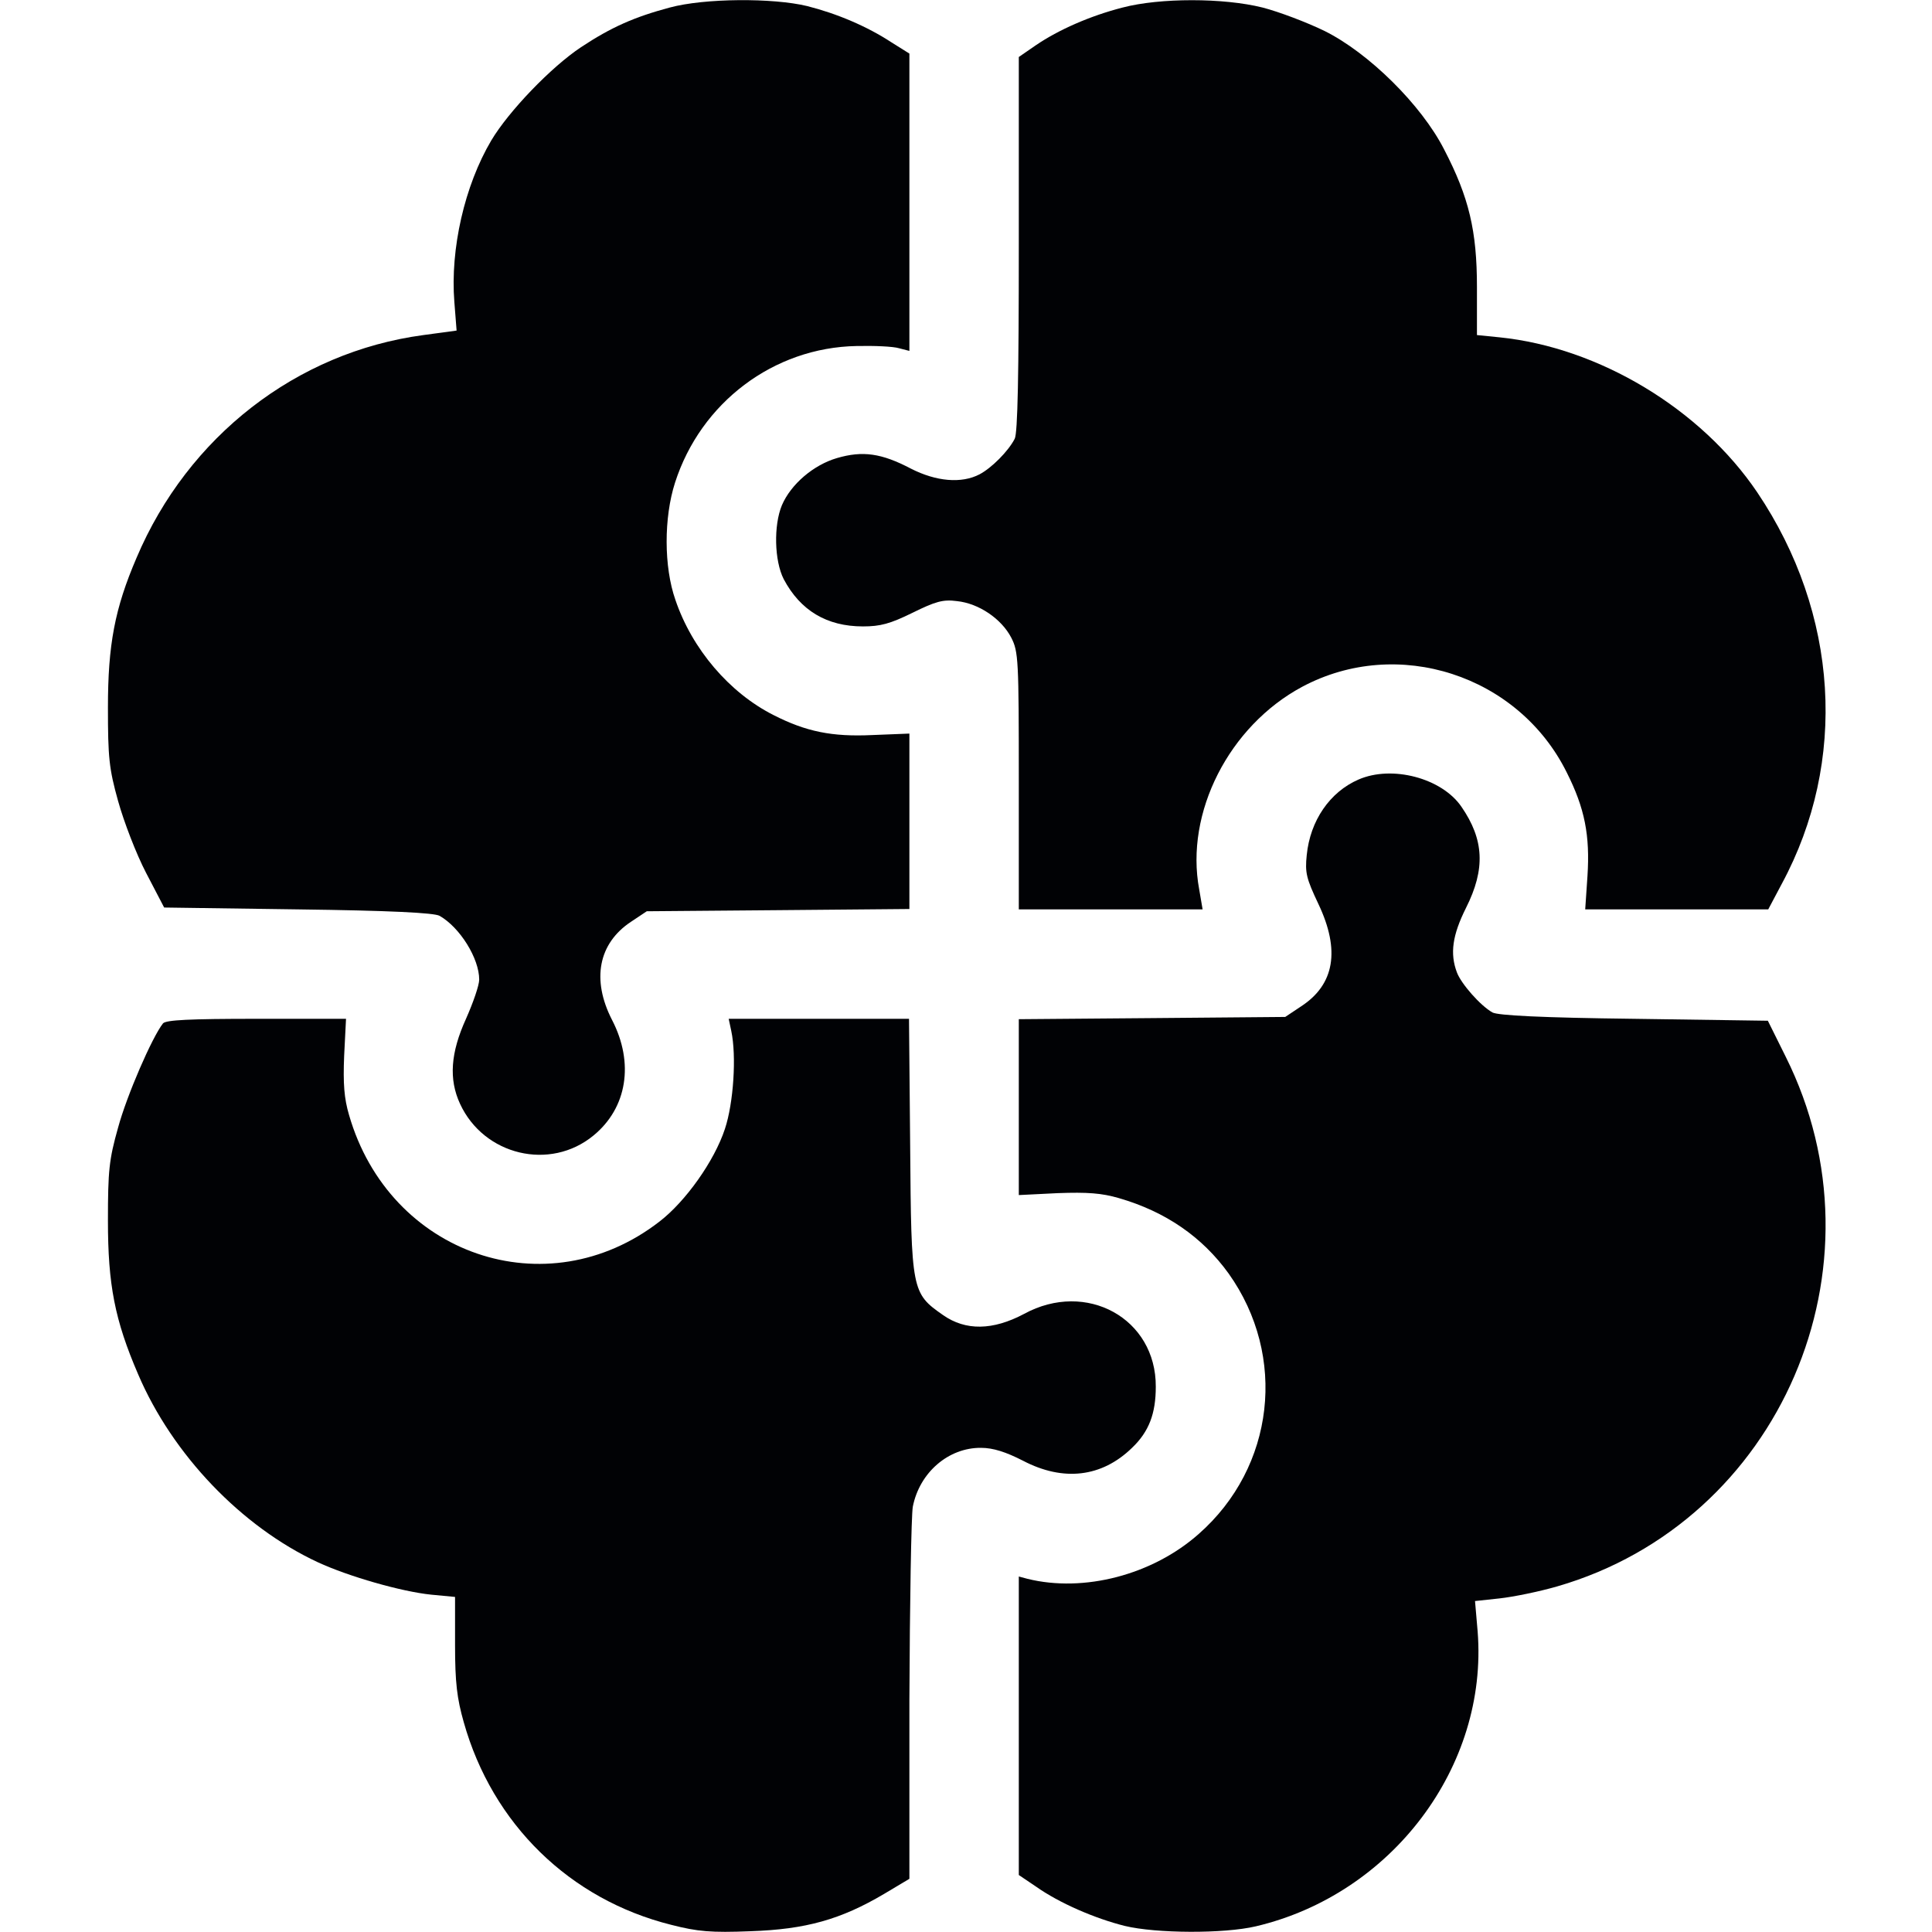 <svg width="30" height="30" viewBox="0 0 30 30" fill="none" xmlns="http://www.w3.org/2000/svg">
<path d="M10.4 0.117C9.85 0.264 9.492 0.422 9.023 0.732C8.555 1.043 7.898 1.729 7.629 2.18C7.213 2.883 6.99 3.867 7.055 4.687L7.09 5.133L6.574 5.203C4.605 5.467 2.918 6.779 2.121 8.66C1.781 9.451 1.676 10.014 1.676 10.986C1.676 11.76 1.693 11.935 1.834 12.439C1.922 12.756 2.115 13.26 2.268 13.553L2.549 14.092L4.629 14.121C6.053 14.139 6.744 14.174 6.826 14.221C7.143 14.402 7.441 14.883 7.441 15.211C7.441 15.299 7.348 15.568 7.236 15.82C6.996 16.348 6.967 16.758 7.143 17.139C7.512 17.941 8.543 18.188 9.217 17.631C9.738 17.203 9.85 16.506 9.504 15.838C9.182 15.211 9.293 14.648 9.797 14.314L10.043 14.15L12.082 14.133L14.121 14.115V12.756V11.391L13.541 11.414C12.92 11.443 12.516 11.361 12.012 11.104C11.326 10.758 10.746 10.078 10.488 9.316C10.307 8.801 10.307 8.039 10.482 7.494C10.881 6.252 12.012 5.396 13.301 5.373C13.576 5.367 13.869 5.379 13.963 5.408L14.121 5.449V3.141V0.832L13.84 0.656C13.465 0.41 12.996 0.211 12.533 0.094C12 -0.035 10.94 -0.029 10.4 0.117Z" fill="#010205"/>
<path d="M17.432 0.117C16.928 0.246 16.436 0.463 16.084 0.703L15.82 0.885V3.785C15.82 5.818 15.803 6.727 15.756 6.814C15.656 7.008 15.398 7.266 15.211 7.365C14.93 7.512 14.537 7.477 14.145 7.277C13.688 7.037 13.395 6.996 12.996 7.113C12.633 7.219 12.281 7.518 12.141 7.846C12.012 8.156 12.023 8.707 12.17 8.994C12.428 9.48 12.838 9.727 13.4 9.727C13.67 9.727 13.822 9.686 14.168 9.516C14.525 9.34 14.643 9.305 14.859 9.334C15.199 9.369 15.551 9.609 15.703 9.902C15.814 10.119 15.82 10.242 15.82 12.129V14.121H17.25H18.674L18.621 13.81C18.398 12.621 19.084 11.273 20.221 10.664C21.703 9.873 23.578 10.482 24.328 11.994C24.609 12.551 24.691 12.973 24.65 13.605L24.615 14.121H26.039H27.457L27.668 13.723C28.693 11.824 28.553 9.527 27.287 7.646C26.414 6.352 24.832 5.396 23.285 5.238L22.934 5.203V4.459C22.934 3.586 22.811 3.064 22.424 2.32C22.072 1.629 21.252 0.82 20.566 0.48C20.291 0.346 19.857 0.182 19.605 0.117C18.996 -0.035 18.012 -0.035 17.432 0.117Z" fill="#010205"/>
<path d="M21.094 12.105C20.648 12.299 20.344 12.744 20.291 13.277C20.262 13.553 20.285 13.641 20.473 14.039C20.812 14.754 20.725 15.287 20.203 15.627L19.957 15.791L17.889 15.809L15.82 15.826V17.191V18.557L16.424 18.527C16.887 18.51 17.109 18.527 17.373 18.604C18.1 18.814 18.668 19.207 19.078 19.775C19.992 21.059 19.793 22.781 18.615 23.818C17.895 24.457 16.828 24.732 15.955 24.516L15.82 24.48V26.795V29.115L16.09 29.297C16.447 29.549 16.998 29.789 17.467 29.906C17.953 30.023 19.002 30.029 19.5 29.912C21.615 29.414 23.109 27.428 22.945 25.336L22.904 24.861L23.285 24.82C23.496 24.797 23.9 24.715 24.182 24.633C27.645 23.631 29.355 19.664 27.727 16.406L27.451 15.85L25.371 15.82C23.941 15.803 23.256 15.768 23.174 15.721C22.986 15.615 22.688 15.275 22.623 15.1C22.512 14.807 22.553 14.52 22.764 14.098C23.068 13.494 23.045 13.037 22.693 12.527C22.389 12.082 21.615 11.877 21.094 12.105Z" fill="#010205"/>
<path d="M2.531 15.891C2.361 16.107 1.969 17.01 1.834 17.508C1.693 18.006 1.676 18.182 1.676 18.955C1.676 19.945 1.781 20.496 2.145 21.34C2.678 22.588 3.75 23.707 4.934 24.258C5.414 24.48 6.234 24.715 6.697 24.762L7.066 24.797V25.541C7.066 26.127 7.096 26.373 7.201 26.742C7.646 28.324 8.848 29.496 10.424 29.889C10.834 29.994 11.039 30.012 11.654 29.988C12.51 29.959 13.055 29.807 13.729 29.408L14.121 29.174V26.408C14.127 24.885 14.15 23.531 14.174 23.396C14.279 22.863 14.73 22.477 15.234 22.482C15.422 22.482 15.621 22.547 15.885 22.682C16.512 23.01 17.109 22.939 17.578 22.482C17.842 22.23 17.947 21.949 17.947 21.533C17.953 20.473 16.869 19.875 15.902 20.402C15.416 20.66 14.994 20.666 14.643 20.42C14.156 20.08 14.15 20.045 14.133 17.795L14.115 15.82H12.715H11.315L11.355 16.008C11.438 16.395 11.391 17.127 11.256 17.531C11.092 18.029 10.646 18.656 10.242 18.967C8.49 20.326 6.047 19.488 5.42 17.314C5.344 17.057 5.326 16.828 5.344 16.395L5.373 15.82H3.984C2.941 15.82 2.578 15.838 2.531 15.891Z" fill="#010205"/>
</svg>
